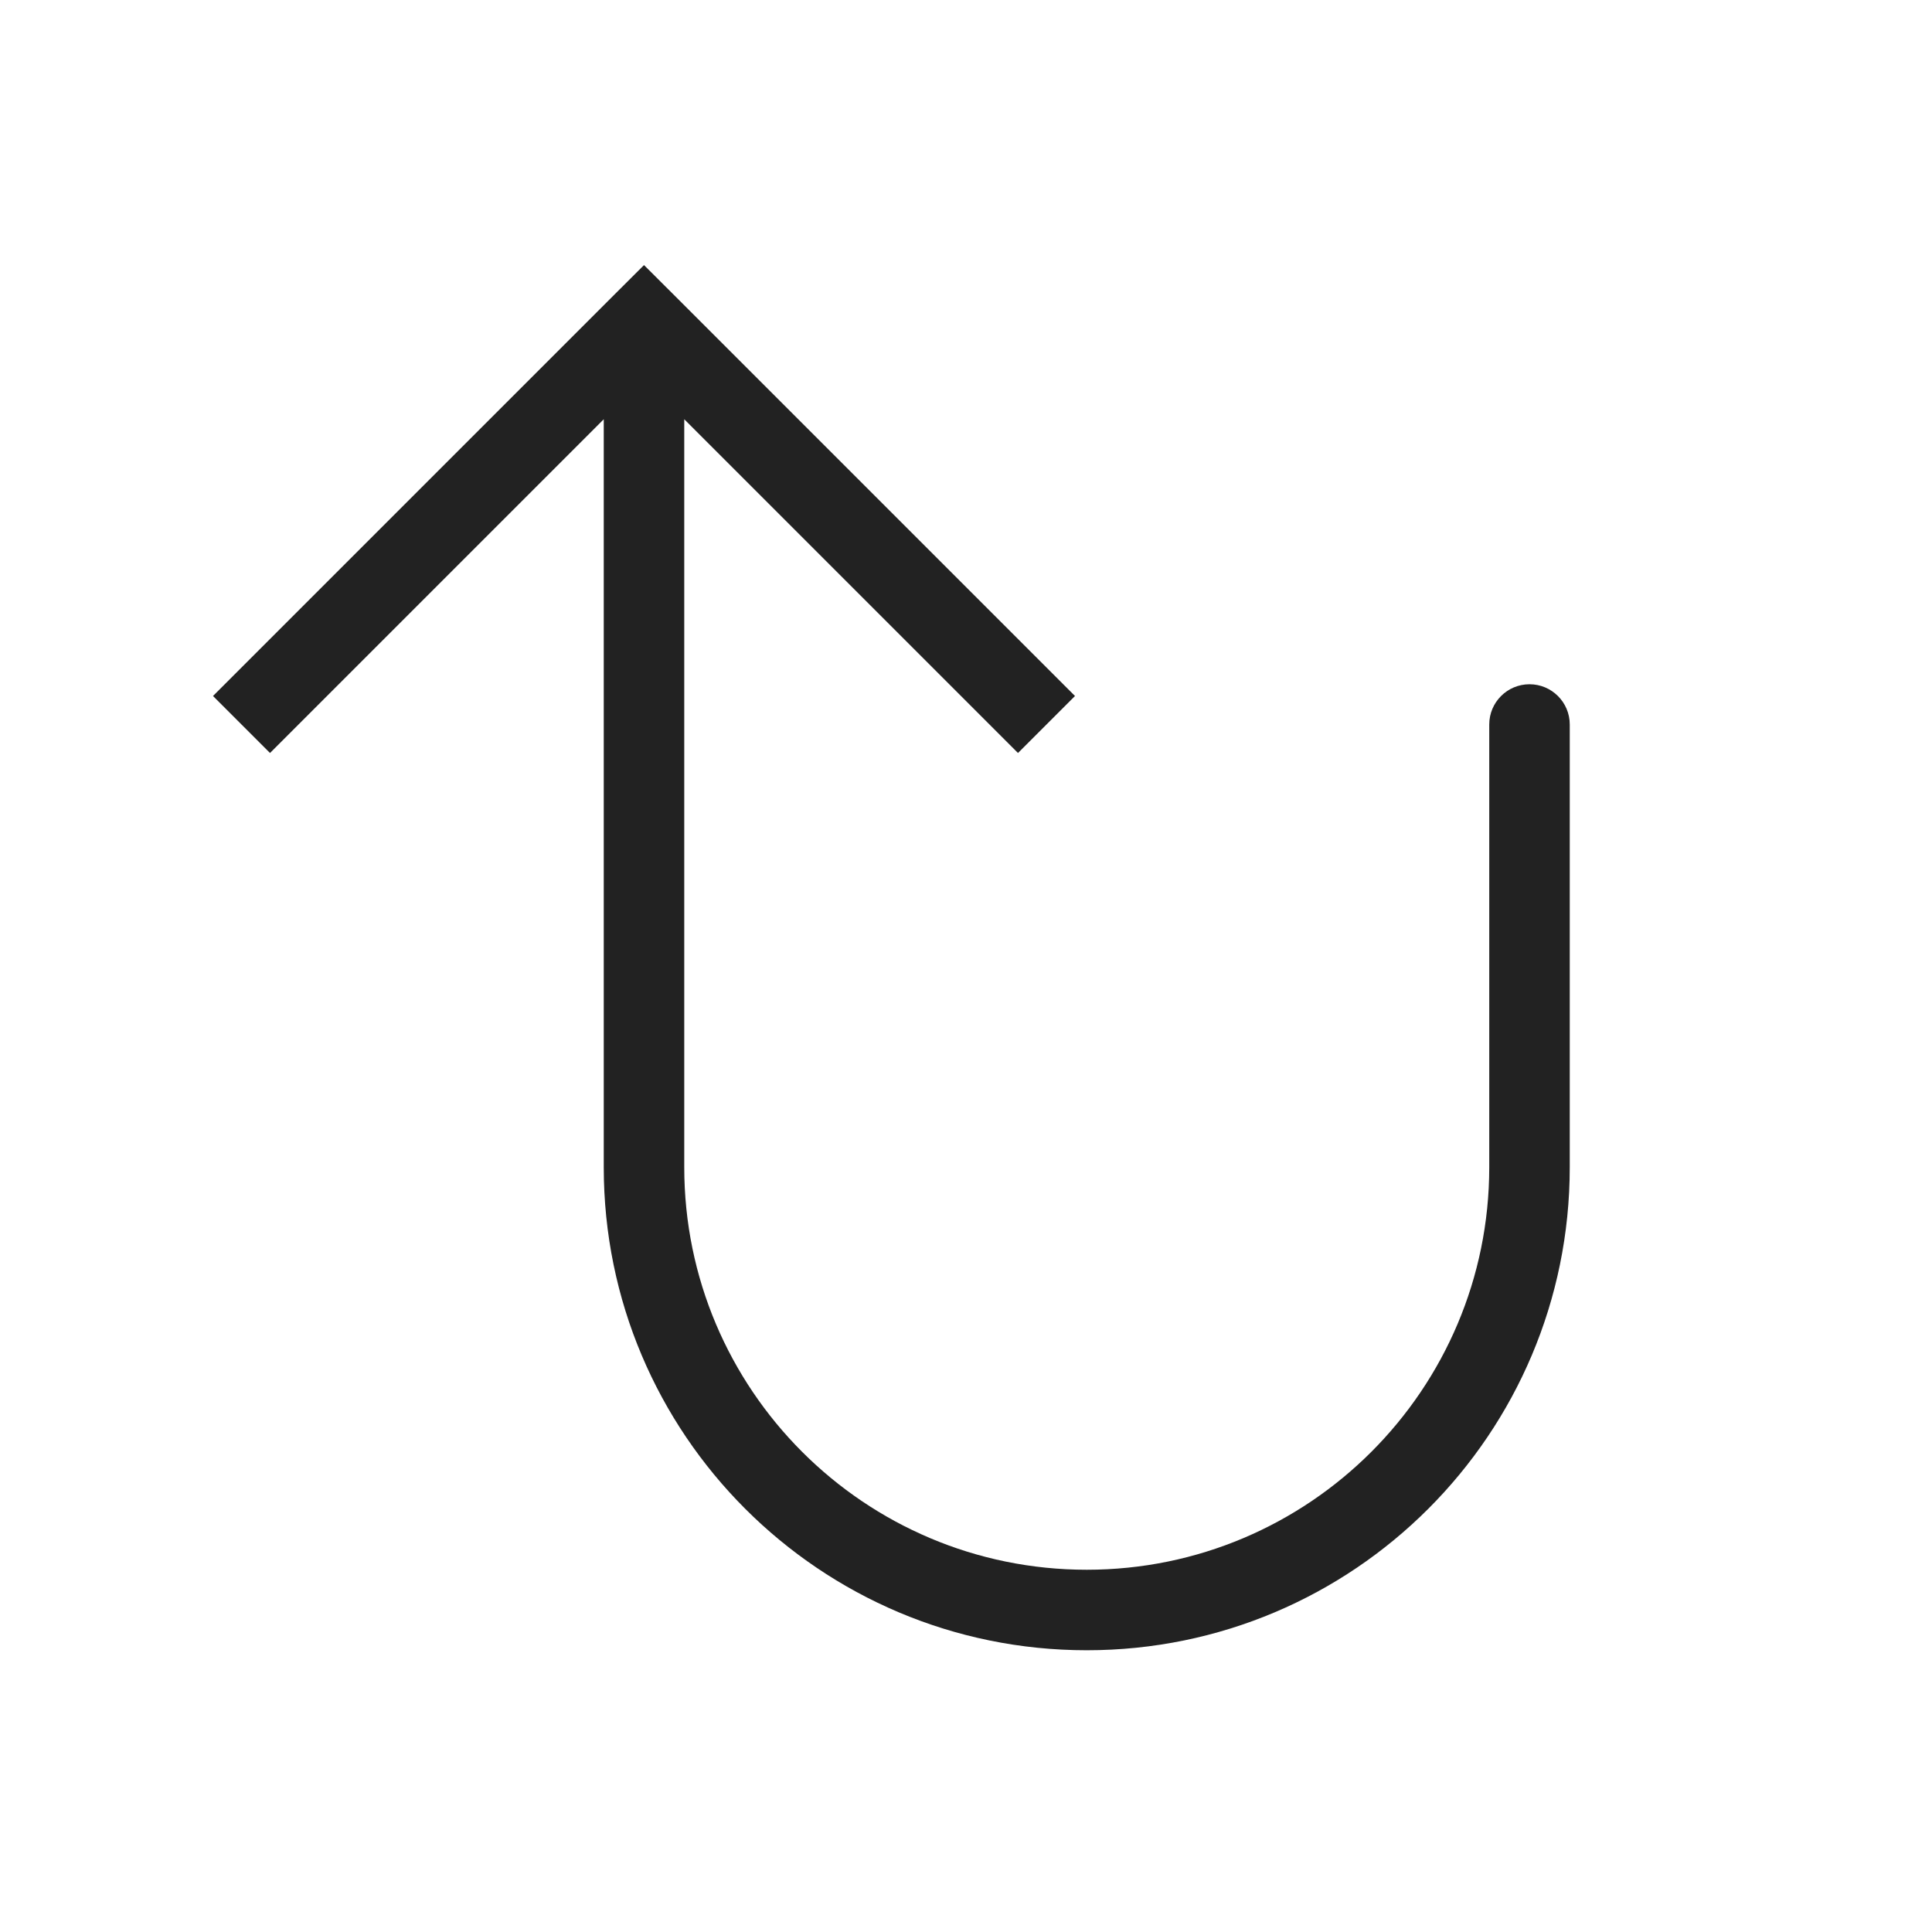 <?xml version="1.0" encoding="utf-8"?><!-- Uploaded to: SVG Repo, www.svgrepo.com, Generator: SVG Repo Mixer Tools -->
<svg width="800px" height="800px" viewBox="0 0 24 24" fill="none" xmlns="http://www.w3.org/2000/svg">
<path d="M8 4L8.354 3.646L8 3.293L7.646 3.646L8 4ZM19.5 9C19.5 8.724 19.276 8.5 19 8.5C18.724 8.5 18.5 8.724 18.5 9L19.5 9ZM13.354 8.646L8.354 3.646L7.646 4.354L12.646 9.354L13.354 8.646ZM7.646 3.646L2.646 8.646L3.354 9.354L8.354 4.354L7.646 3.646ZM7.5 4L7.5 14.5L8.5 14.5L8.5 4L7.5 4ZM19.5 14.5L19.5 9L18.5 9L18.5 14.5L19.5 14.5ZM13.5 20.5C16.814 20.5 19.5 17.814 19.5 14.5L18.5 14.5C18.5 17.261 16.261 19.5 13.5 19.5L13.5 20.5ZM7.5 14.5C7.5 17.814 10.186 20.5 13.5 20.5L13.5 19.5C10.739 19.5 8.5 17.261 8.5 14.5L7.5 14.5Z" fill="#222222"/>
</svg>